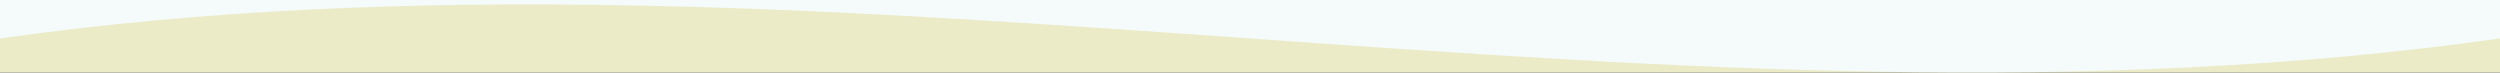 <svg data-name="レイヤー 2" xmlns="http://www.w3.org/2000/svg" viewBox="0 0 1920 55.69"><rect x="0" y="0" width="1920" height="55.69" fill="#333333" stroke="none"/><defs><clipPath id="a"><path fill="none" d="M0 0h1920v55.69H0z"/></clipPath></defs><g clip-path="url(#a)" fill="none" data-name="レイヤー 1"><path fill="#ebebc8" d="M0-1204.31h1920v2370H0z"/><path d="M0-1204.31V29.55c640-90.57 1280 90.57 1920 0v-1233.86H0z" fill="#f5fafa"/></g></svg>